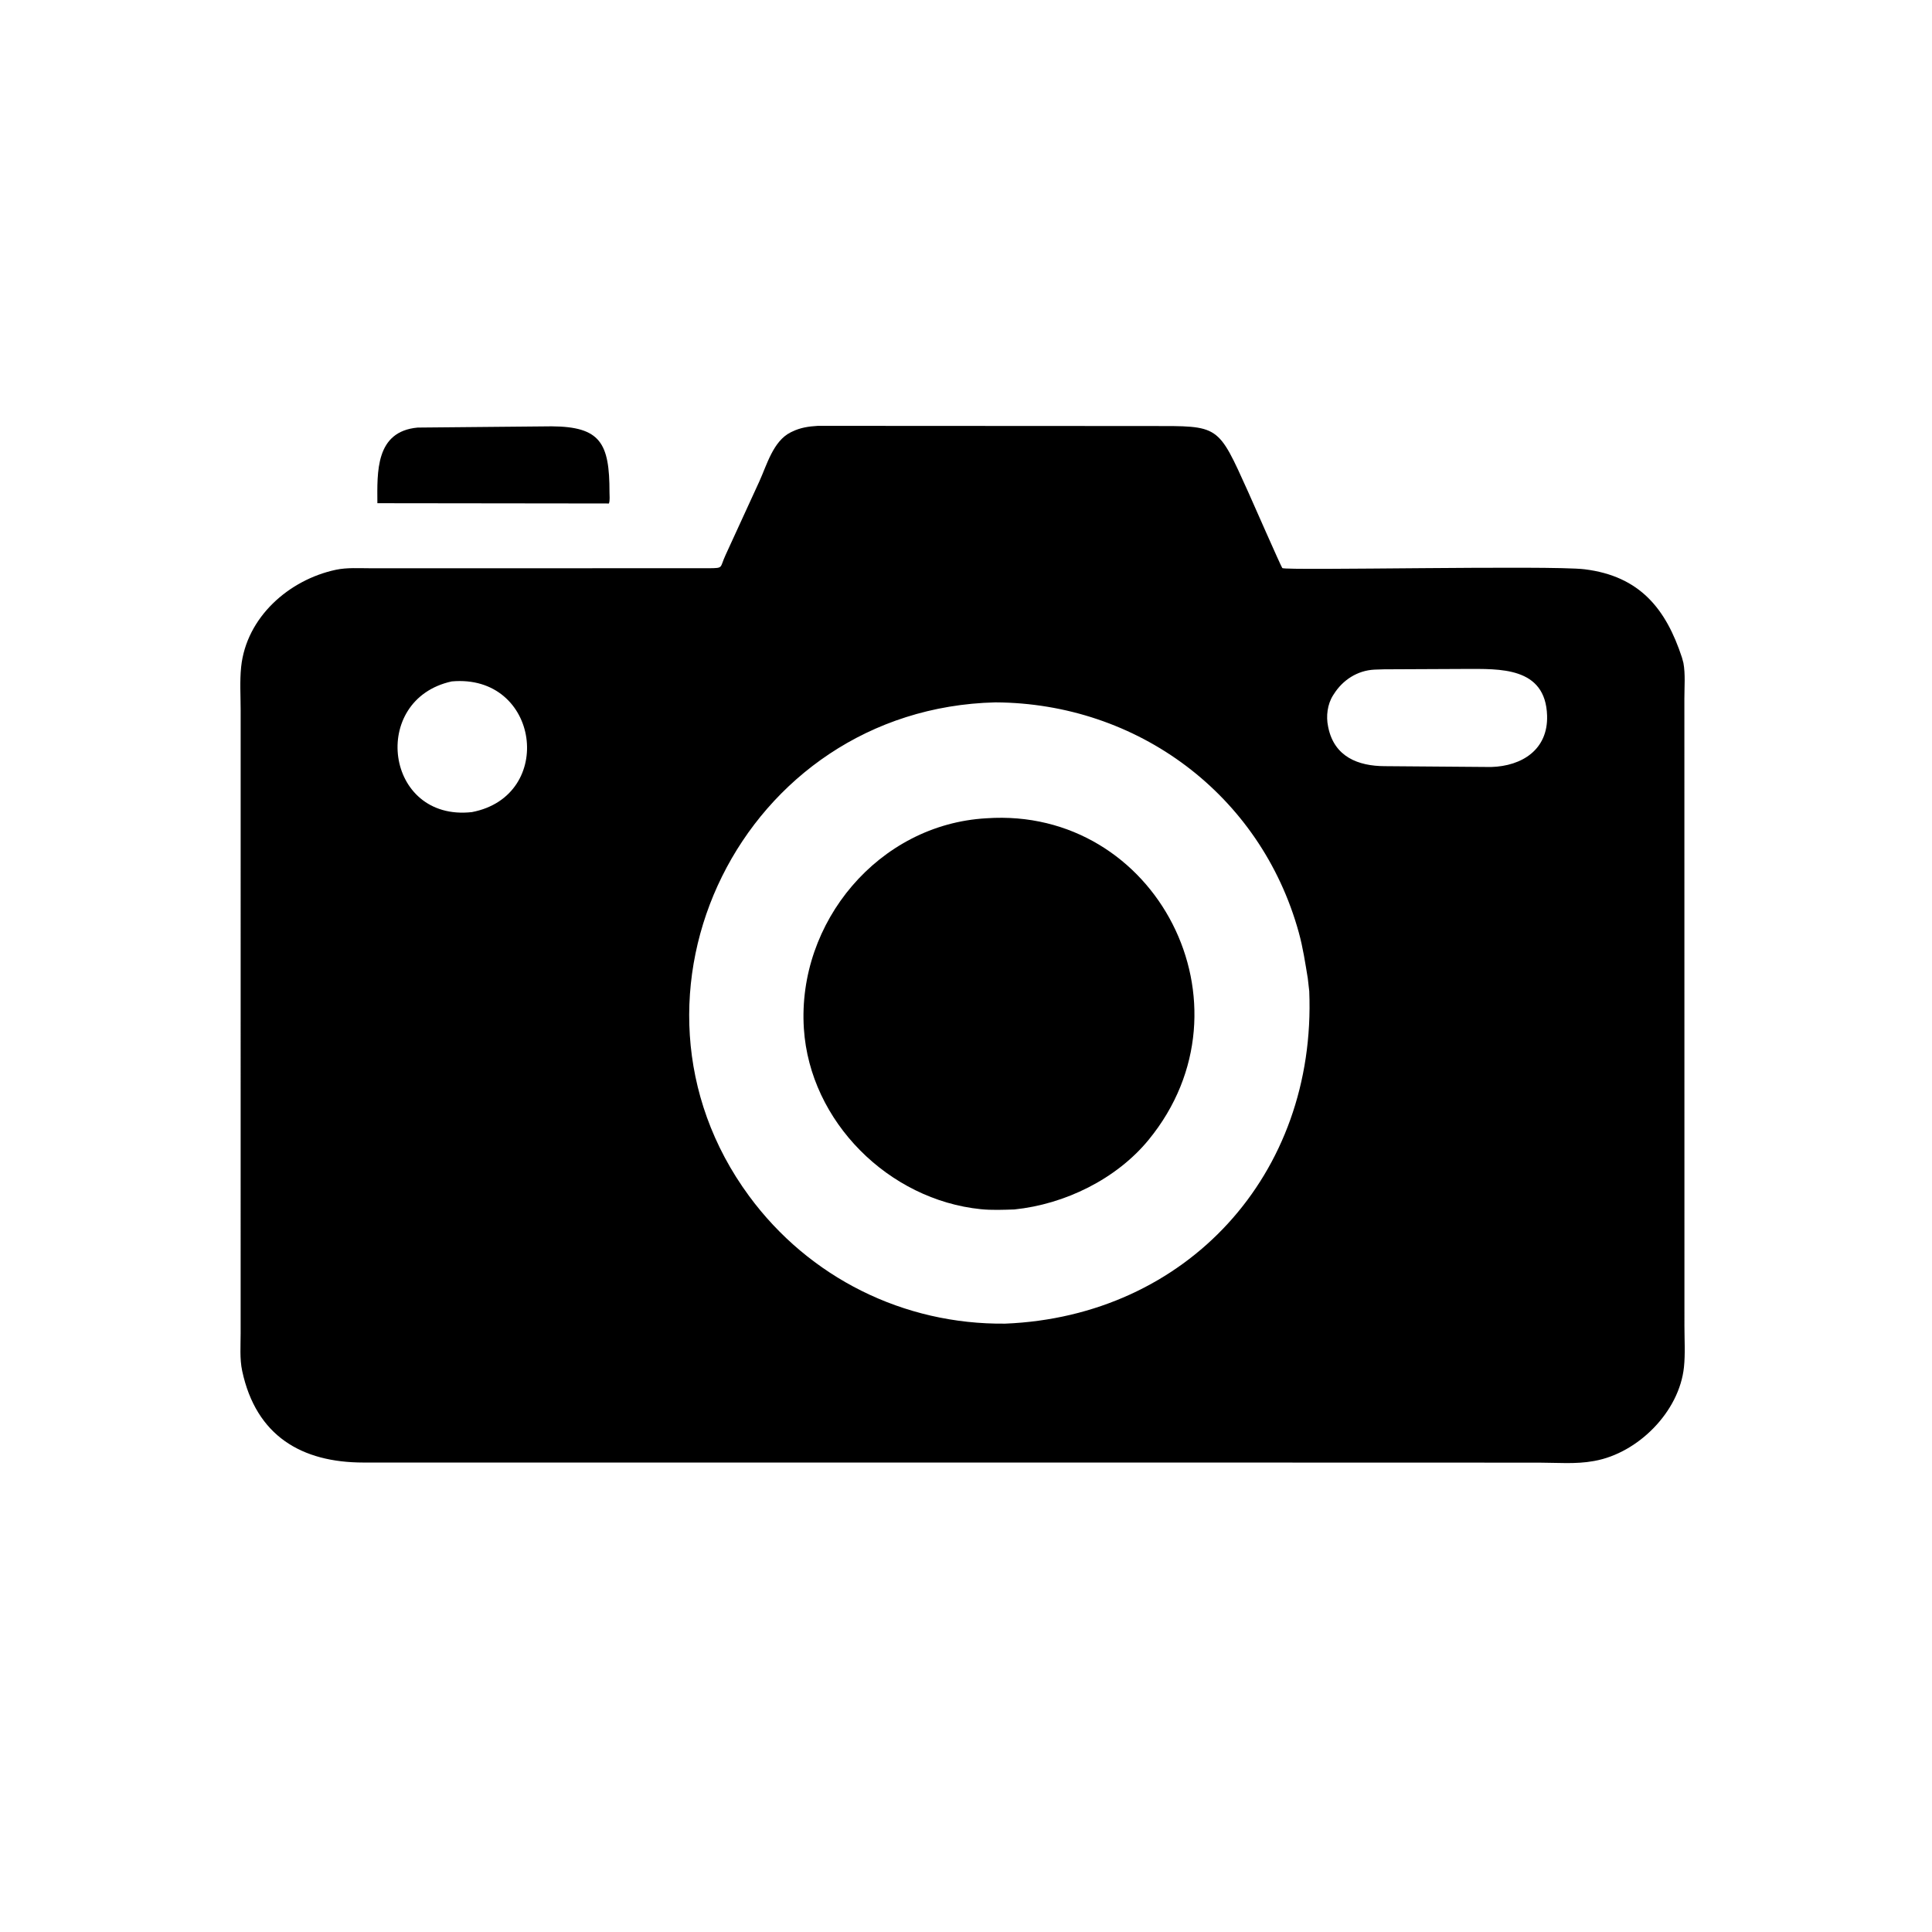 <svg version="1.1" xmlns="http://www.w3.org/2000/svg" style="display: block;" viewBox="0 0 2048 2048" width="640" height="640">
<path transform="translate(0,0)" fill="rgb(0,0,0)" d="M 442.759 453.244 L 584.831 451.929 C 636.418 452.286 646.163 469.583 646.087 521.92 C 646.081 525.552 646.696 530.268 645.495 533.712 L 602.75 533.655 L 400.033 533.415 C 399.89 500.581 397.69 457.337 442.759 453.244 z"/>
<path transform="translate(0,0)" fill="rgb(0,0,0)" d="M 866.981 451.424 L 1219.65 451.605 C 1292.94 451.624 1290.6 449.551 1323.13 521.5 C 1326.55 529.063 1358.29 601.404 1359.31 602.185 C 1363.12 605.107 1644.09 599.081 1679.72 603.455 C 1738.48 610.669 1766.1 645.661 1782.95 697.036 L 1784.49 702.729 C 1786.68 714.614 1785.5 728.135 1785.51 740.252 L 1785.57 1405.86 C 1785.57 1420.04 1786.55 1435.17 1785.07 1449.21 C 1780.11 1496.63 1736.31 1540.29 1690.32 1548.61 L 1689.11 1548.82 C 1670.75 1552.23 1650.18 1550.49 1631.49 1550.46 L 1178.57 1550.34 L 385.162 1550.35 C 319.872 1550.31 271.468 1522.23 256.709 1453.17 C 253.98 1440.39 255.099 1426.42 255.09 1413.38 L 255.105 753.129 C 255.11 737.945 254.046 722.063 255.618 707 C 261.114 654.334 306.232 614.61 356 603.999 C 367.807 601.482 380.662 602.388 392.682 602.381 L 752.021 602.347 C 767.194 602.138 762.762 602.131 769.06 588.5 L 804.971 510.228 C 812.908 492.85 819.596 467.549 838.164 458.301 L 839.632 457.599 C 848.4 453.274 857.321 451.98 866.981 451.424 z M 1055.11 744.544 C 786.763 751.047 637.937 1055.58 794.053 1267.83 C 857.679 1354.33 957.877 1404.3 1065.63 1403.11 C 1257.54 1395.35 1395.68 1245.43 1387.86 1050.73 L 1386.3 1037 C 1383.57 1020.5 1381.22 1004.6 1376.76 988.424 C 1336.4 842.157 1205.78 745.275 1055.11 744.544 z M 1467.09 709.5 L 1457.02 709.825 C 1438.89 710.702 1423.27 720.836 1413.81 736 L 1413.06 737.15 C 1407.11 746.578 1405.54 759.209 1407.81 770 L 1408.07 771.307 C 1414.55 802.313 1439.81 812.058 1467.76 812.165 L 1580.64 813.053 C 1613.45 812.11 1641.06 794.612 1639.98 758.63 C 1638.4 706.331 1589.07 709.155 1553.4 709.104 L 1467.09 709.5 z M 478.876 722.323 C 391.456 741.385 407.912 871.093 500.208 860.872 C 589.328 843.87 572.15 713.995 478.876 722.323 z"/>
<path transform="translate(0,0)" fill="rgb(0,0,0)" d="M 1045.61 867.407 C 1225.71 854.945 1334.5 1065.41 1217.7 1208.13 C 1183.42 1250.01 1128.54 1276.63 1075.25 1282.07 C 1063.6 1282.45 1051.3 1282.97 1039.71 1281.79 C 942.323 1271.92 858.518 1189.22 852.14 1090.38 C 844.864 977.633 931.49 873.788 1045.61 867.407 z"/>
</svg>
